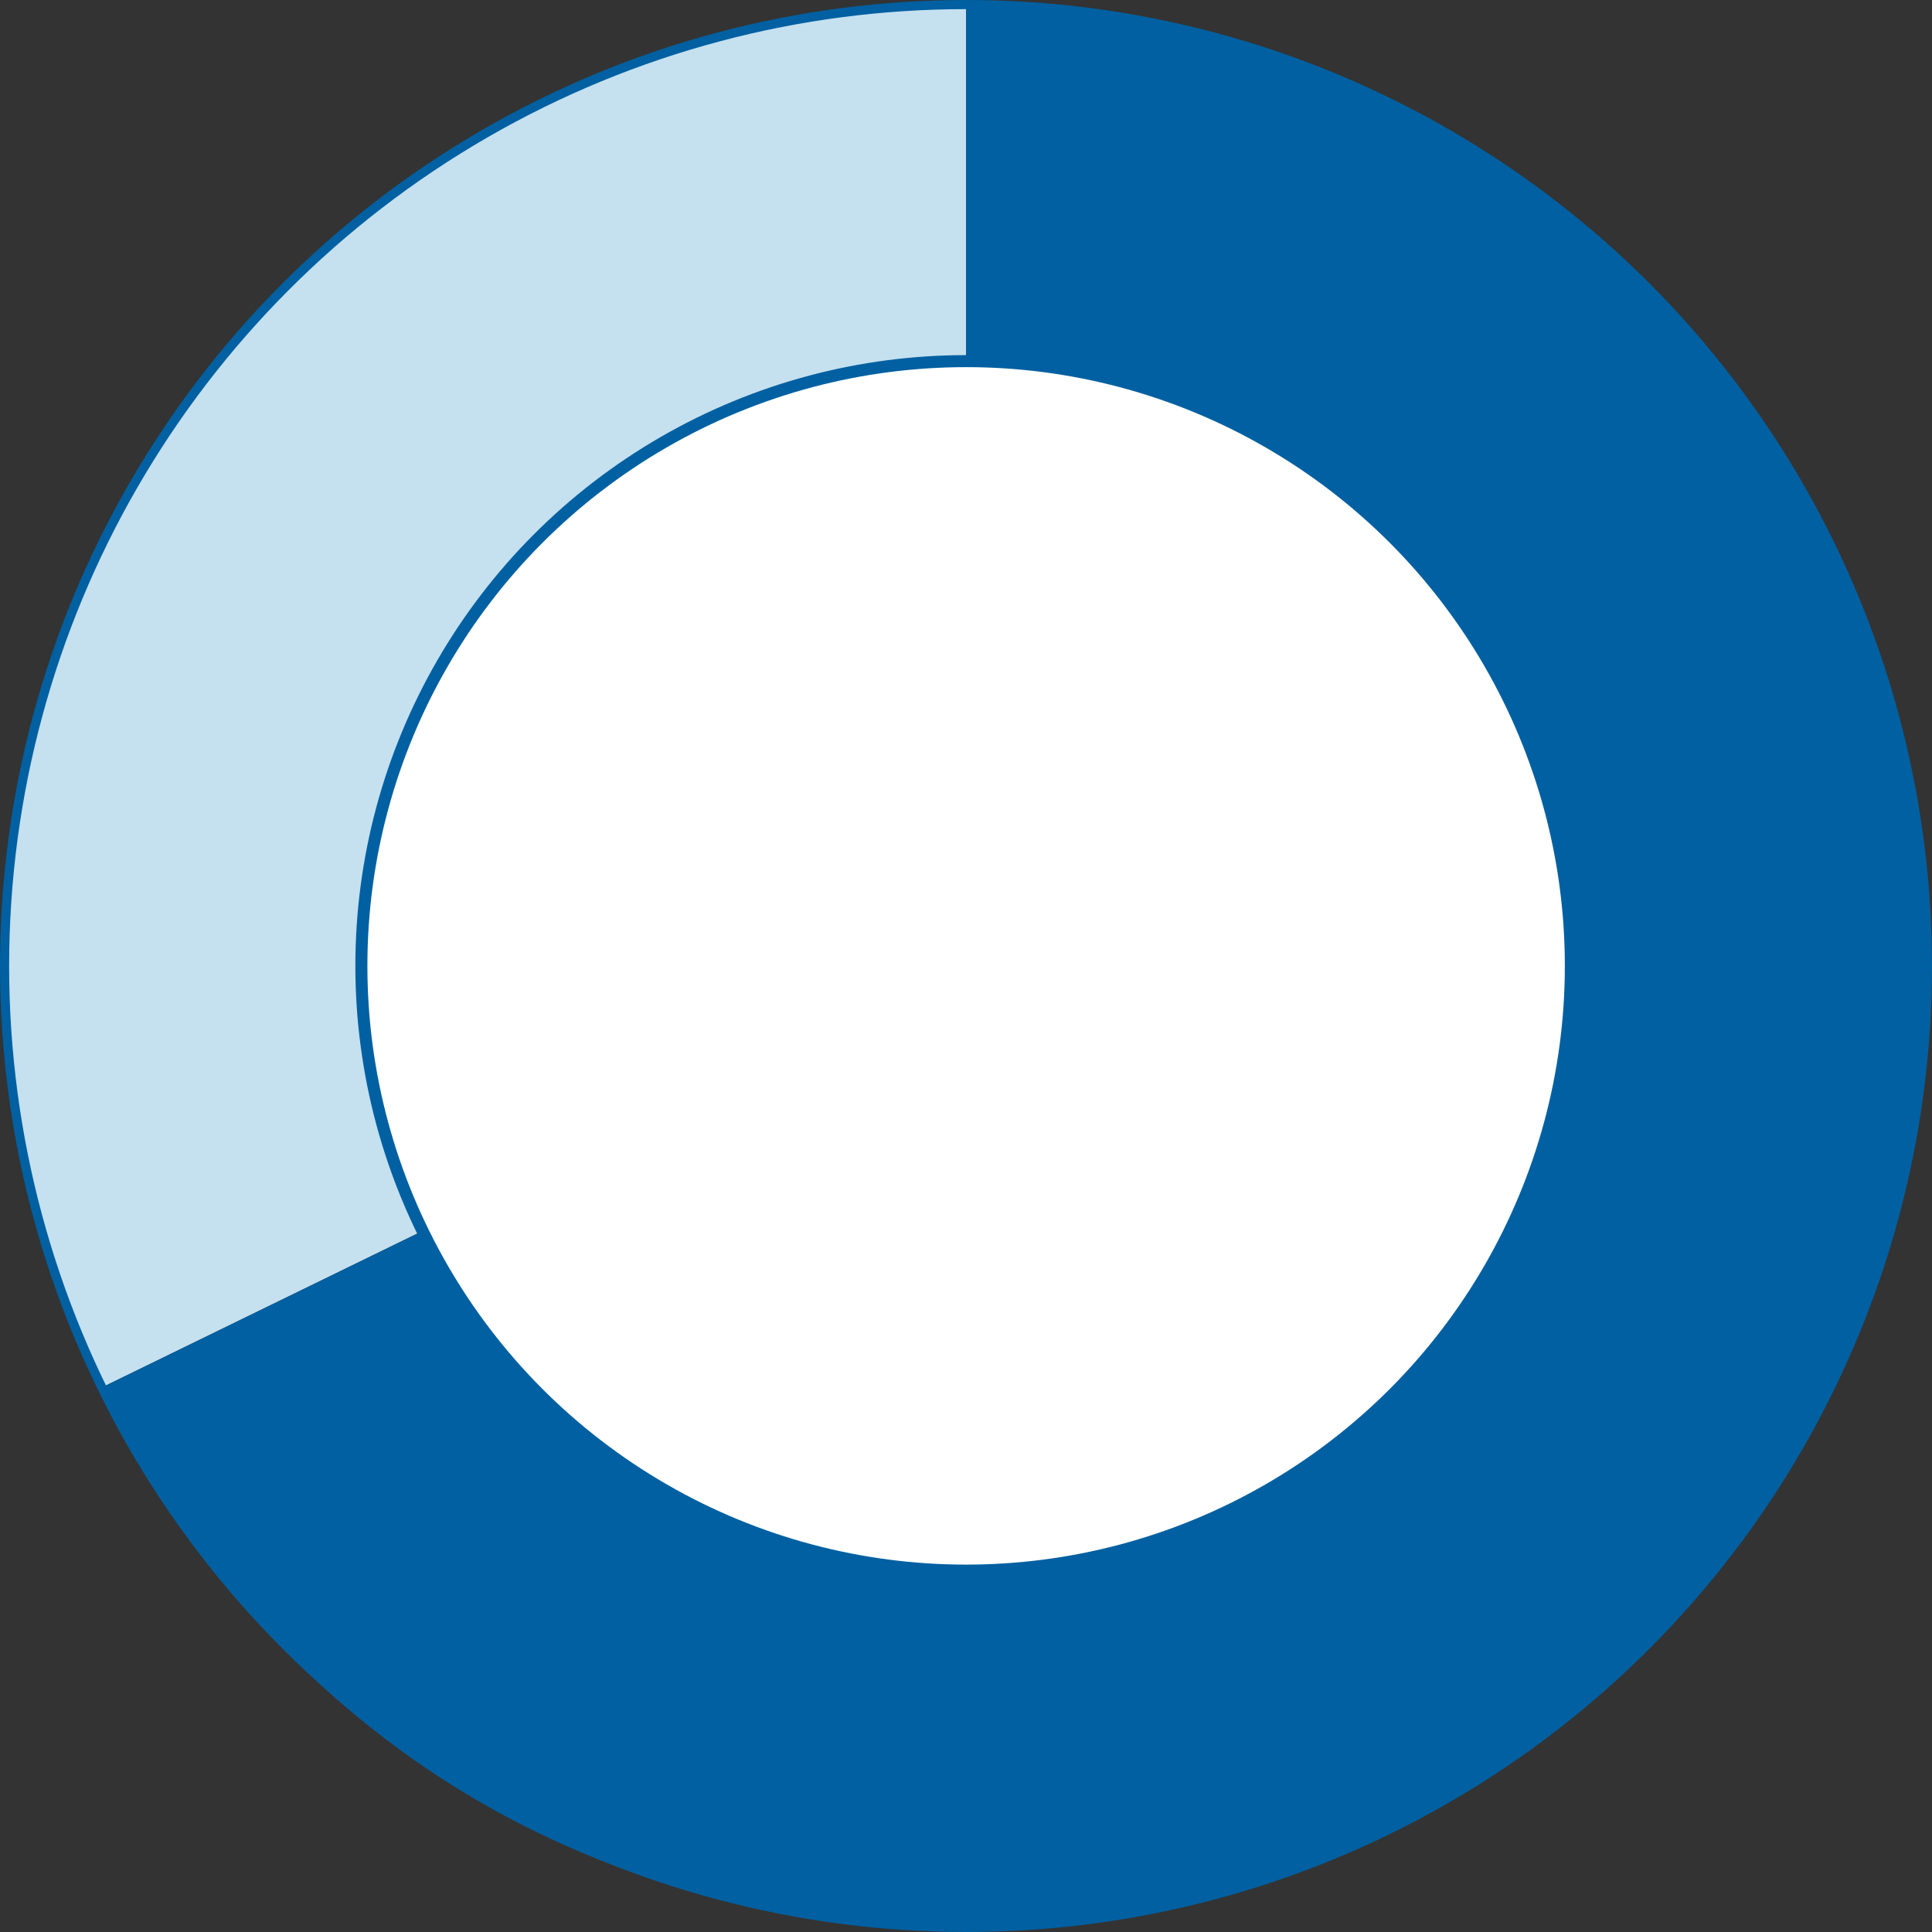 <?xml version="1.0" encoding="UTF-8"?><svg id="_レイヤー_2" xmlns="http://www.w3.org/2000/svg" viewBox="0 0 160.76 160.76"><rect x="0" y="0" width="160.76" height="160.76" fill="#333333" stroke="none"/><defs><style>.cls-1{fill:#fff;}.cls-1,.cls-2{stroke:#0060a1;stroke-miterlimit:10;}.cls-3{fill:#0060a1;}.cls-4{fill:#c5e0ef;}.cls-2{fill:none;stroke-width:.76px;}</style></defs><g id="_レイヤー_2-2"><path class="cls-4" d="M80.39,80.37L8.49,115.44C-10.87,75.73,5.62,27.84,45.32,8.47,56.44,3.05,68.02.37,80.39.37v80Z"/><path class="cls-3" d="M80.39,80.37V.37c44.18,0,79.99,35.82,79.99,80s-35.81,80-79.99,80c-31.81,0-57.95-16.34-71.9-44.93l71.9-35.07Z"/><circle class="cls-1" cx="80.39" cy="80.37" r="50.32"/><circle class="cls-2" cx="80.38" cy="80.38" r="80"/></g></svg>